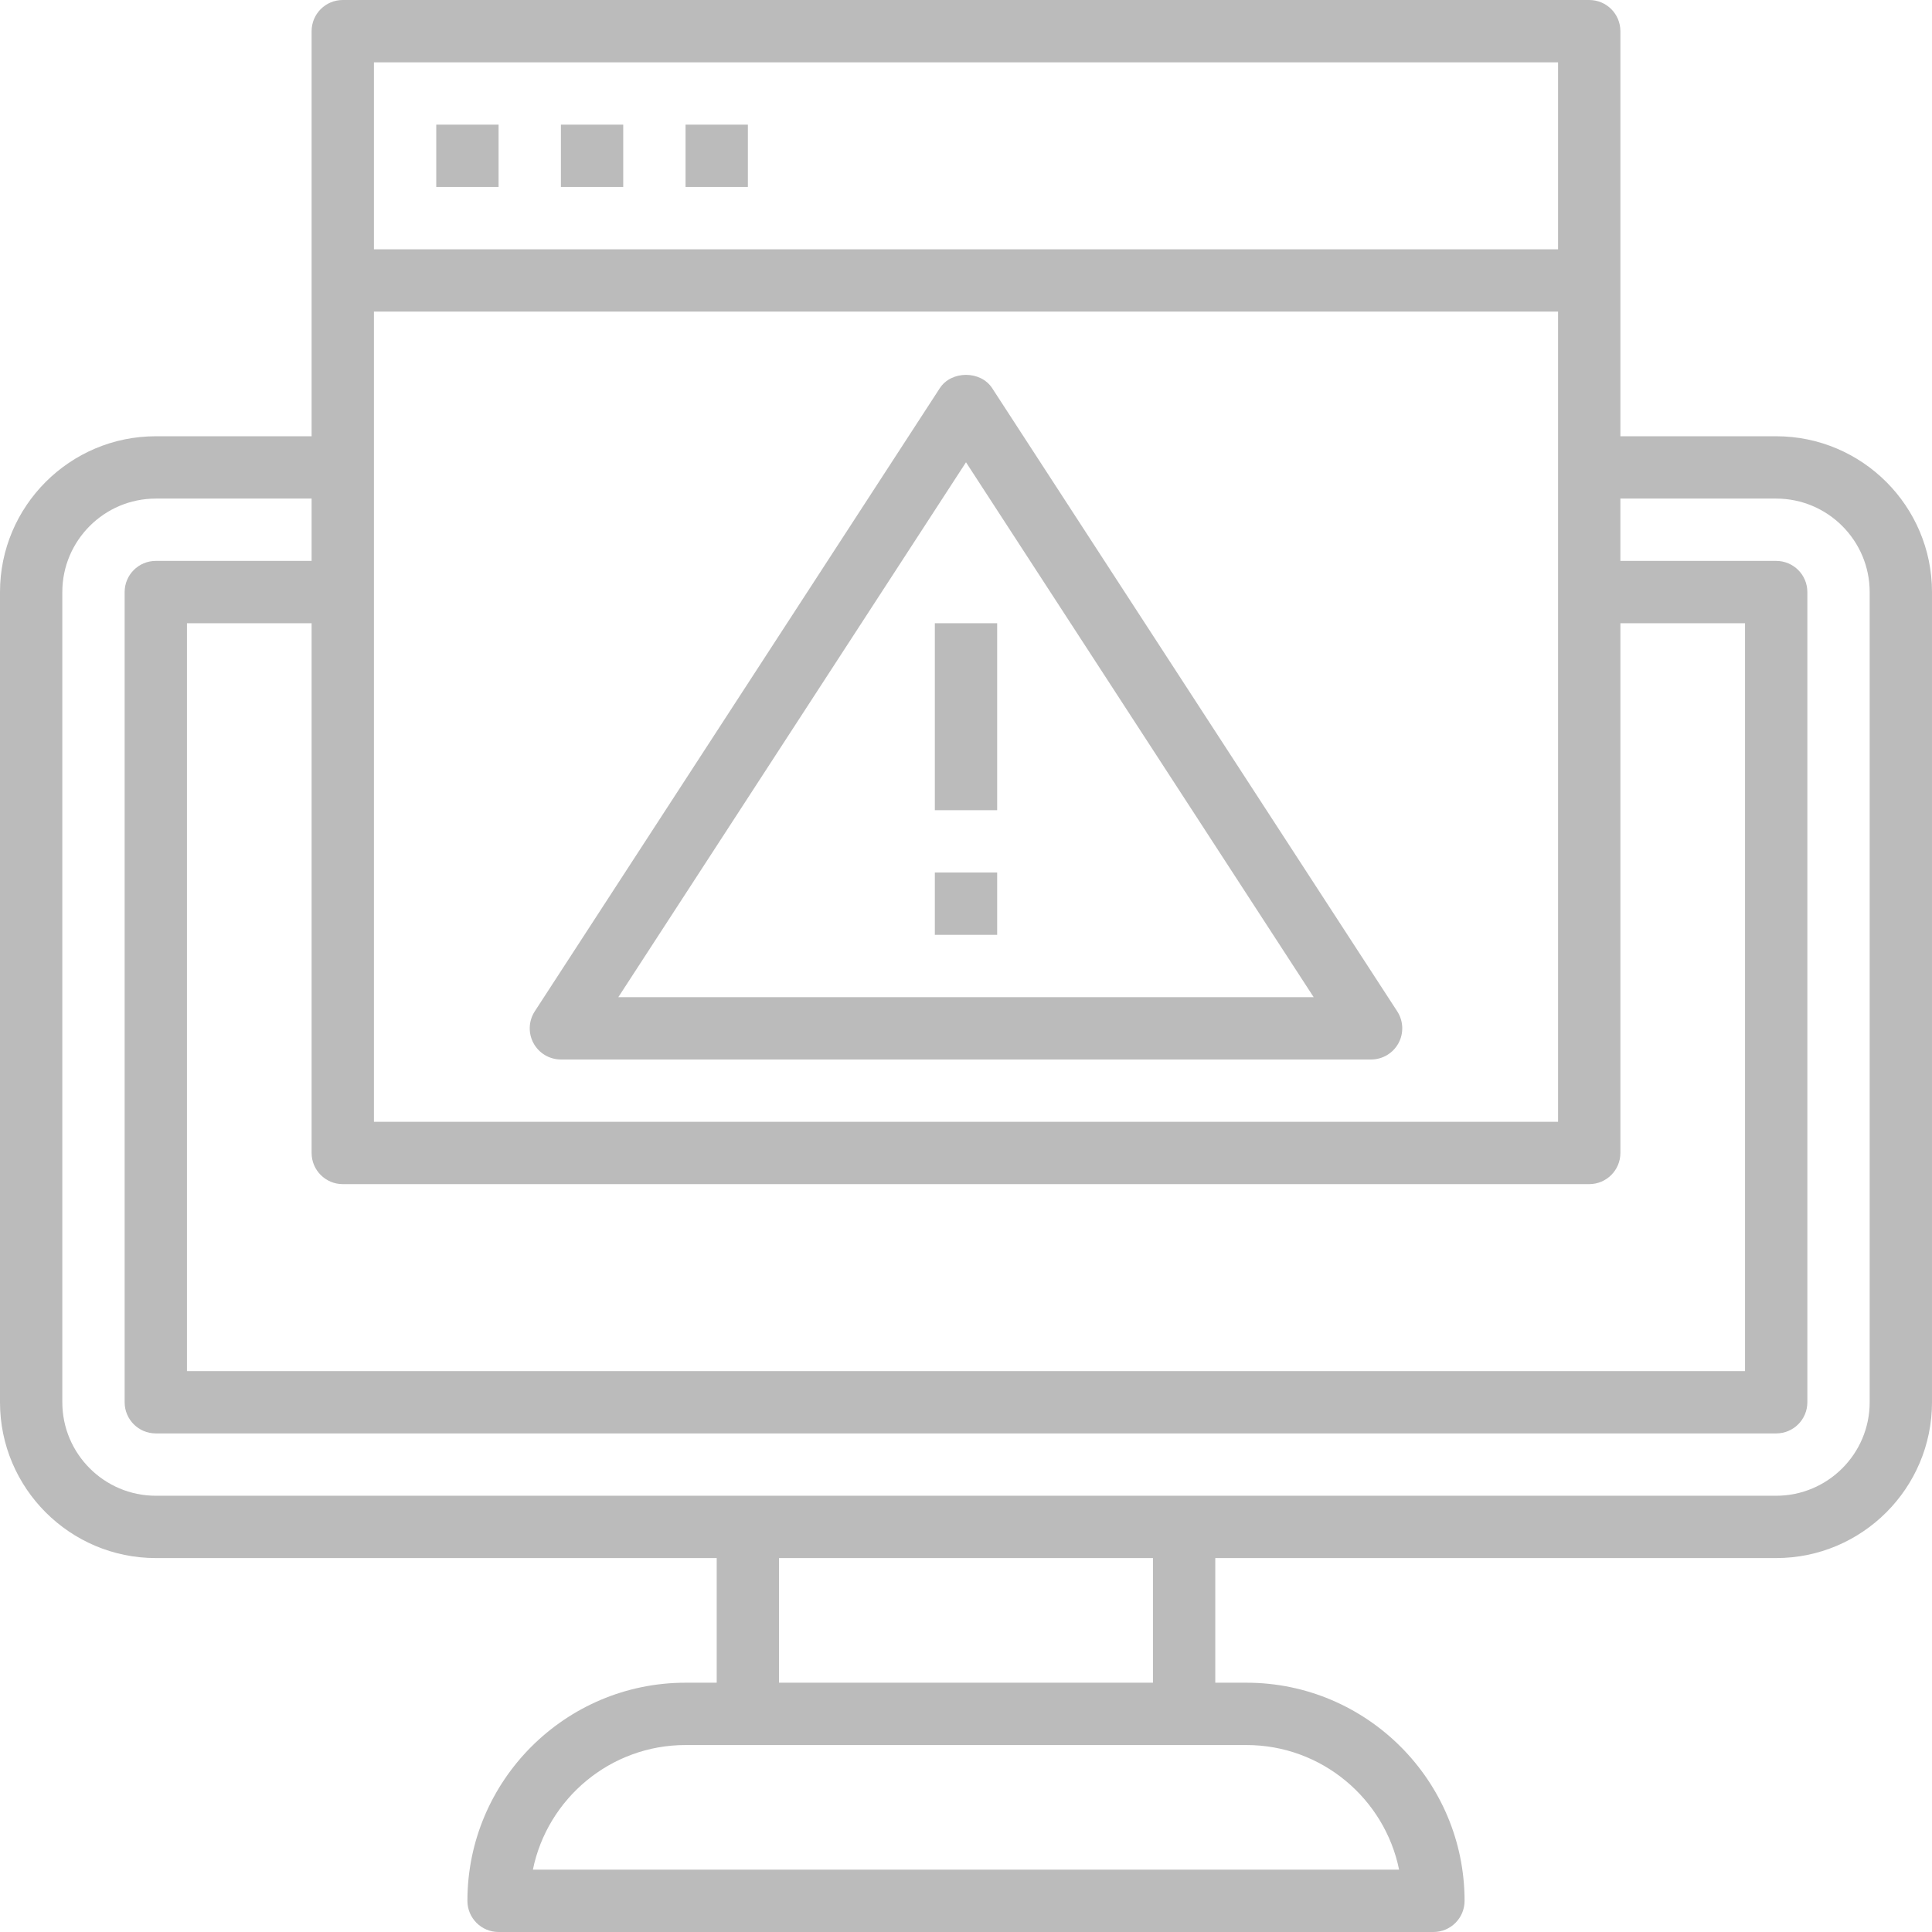 <?xml version="1.0"?>
<svg xmlns="http://www.w3.org/2000/svg" height="512px" viewBox="0 0 496 496" width="512px"><g><path d="m456 112h-40v-104c0-4.414-3.574-8-8-8h-320c-4.426 0-8 3.586-8 8v104h-40c-22.055 0-40 17.945-40 40v208c0 22.055 17.945 40 40 40h144v32h-8c-30.871 0-56 25.121-56 56 0 4.414 3.574 8 8 8h240c4.426 0 8-3.586 8-8 0-30.879-25.129-56-56-56h-8v-32h144c22.055 0 40-17.945 40-40v-208c0-22.055-17.945-40-40-40zm-368 192h320c4.426 0 8-3.586 8-8v-136h32v192h-400v-192h32v136c0 4.414 3.574 8 8 8zm8-224h304v208h-304zm304-64v48h-304v-48zm-40.809 464h-222.383c3.719-18.23 19.871-32 39.191-32h144c19.32 0 35.48 13.77 39.191 32zm-63.191-48h-96v-32h96zm184-72c0 13.23-10.77 24-24 24h-416c-13.23 0-24-10.77-24-24v-208c0-13.23 10.77-24 24-24h40v16h-40c-4.426 0-8 3.586-8 8v208c0 4.414 3.574 8 8 8h416c4.426 0 8-3.586 8-8v-208c0-4.414-3.574-8-8-8h-40v-16h40c13.23 0 24 10.77 24 24zm0 0" data-original="#000000" class="active-path" data-old_color="#000000" fill="#BBBBBB"/><path d="m112 32h16v16h-16zm0 0" data-original="#000000" class="active-path" data-old_color="#000000" fill="#BBBBBB"/><path d="m144 32h16v16h-16zm0 0" data-original="#000000" class="active-path" data-old_color="#000000" fill="#BBBBBB"/><path d="m176 32h16v16h-16zm0 0" data-original="#000000" class="active-path" data-old_color="#000000" fill="#BBBBBB"/><path d="m254.711 99.641c-2.949-4.535-10.473-4.535-13.422 0l-104 160c-1.594 2.465-1.723 5.598-.32 8.176 1.398 2.574 4.094 4.184 7.031 4.184h208c2.938 0 5.633-1.609 7.031-4.184 1.402-2.578 1.273-5.711-.32-8.176zm-95.969 156.359 89.258-137.32 89.258 137.32zm0 0" data-original="#000000" class="active-path" data-old_color="#000000" fill="#BBBBBB"/><path d="m240 224h16v16h-16zm0 0" data-original="#000000" class="active-path" data-old_color="#000000" fill="#BBBBBB"/><path d="m240 160h16v48h-16zm0 0" data-original="#000000" class="active-path" data-old_color="#000000" fill="#BBBBBB"/></g> </svg>
